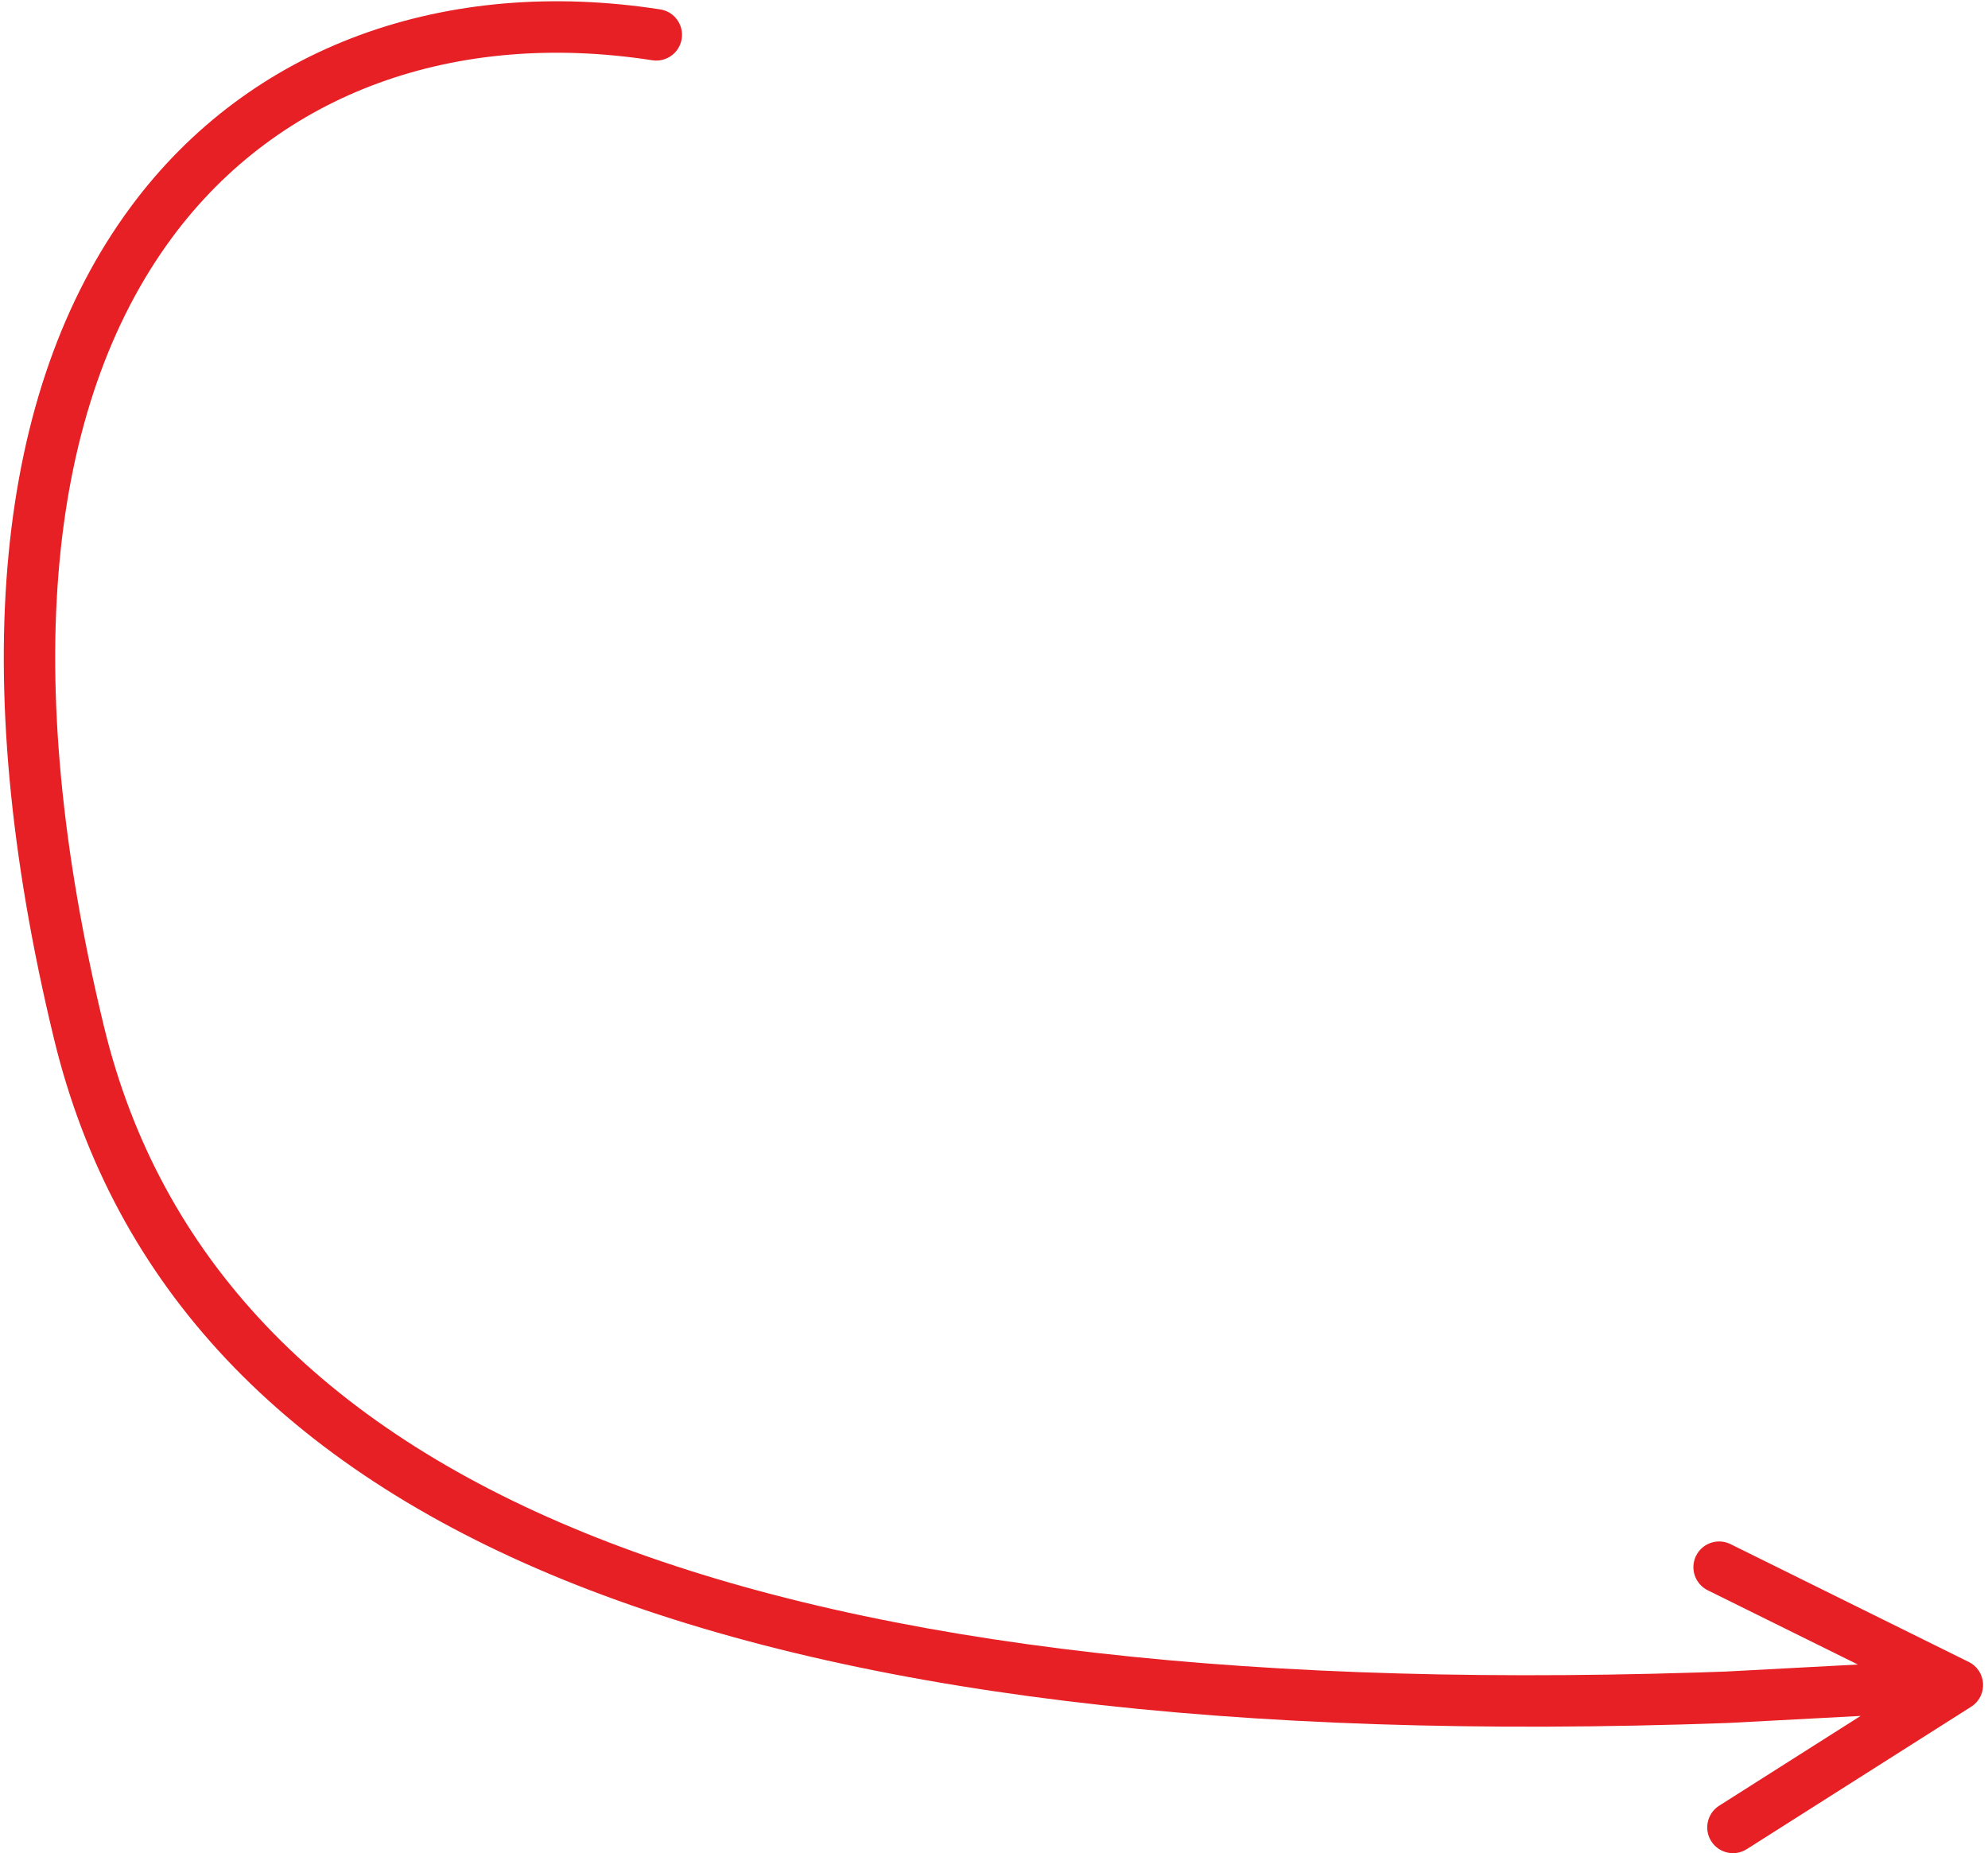 <?xml version="1.0" encoding="UTF-8"?>
<svg width="309px" height="288px" viewBox="0 0 309 288" version="1.1" xmlns="http://www.w3.org/2000/svg" xmlns:xlink="http://www.w3.org/1999/xlink">
    <!-- Generator: Sketch 60 (88103) - https://sketch.com -->
    <title>arrow3</title>
    <desc>Created with Sketch.</desc>
    <g id="Second-Drafts" stroke="none" stroke-width="1" fill="none" fill-rule="evenodd">
        <g id="Our-process" transform="translate(-196, -969)" fill="#E62024" fill-rule="nonzero">
            <path id="Path-5" d="M298.62,970.46 C300.803,970.798 302.299,972.841 301.961,975.025 C301.623,977.208 299.58,978.704 297.397,978.366 C266.862,973.643 239.449,983.29 222.708,1005.974 C203.467,1032.047 198.871,1073.649 212.16,1128.542 C229.419,1199.828 311.553,1233.588 459.749,1228.94 L464.26,1228.787 L484.773,1227.696 L461.437,1216.156 C459.519,1215.207 458.697,1212.926 459.538,1210.984 L459.625,1210.797 C460.573,1208.879 462.854,1208.057 464.796,1208.898 L464.983,1208.985 L502.008,1227.295 C504.741,1228.647 505.001,1232.414 502.549,1234.143 L502.378,1234.258 L467.503,1256.39 C465.638,1257.574 463.167,1257.022 461.983,1255.157 C460.837,1253.351 461.318,1250.978 463.04,1249.754 L463.217,1249.636 L485.197,1235.685 L464.617,1236.779 C310.155,1242.382 222.981,1207.234 204.385,1130.424 C190.586,1073.425 195.445,1029.445 216.271,1001.224 C234.883,976.004 265.287,965.304 298.62,970.46 Z"></path>
        </g>
    </g>
</svg>